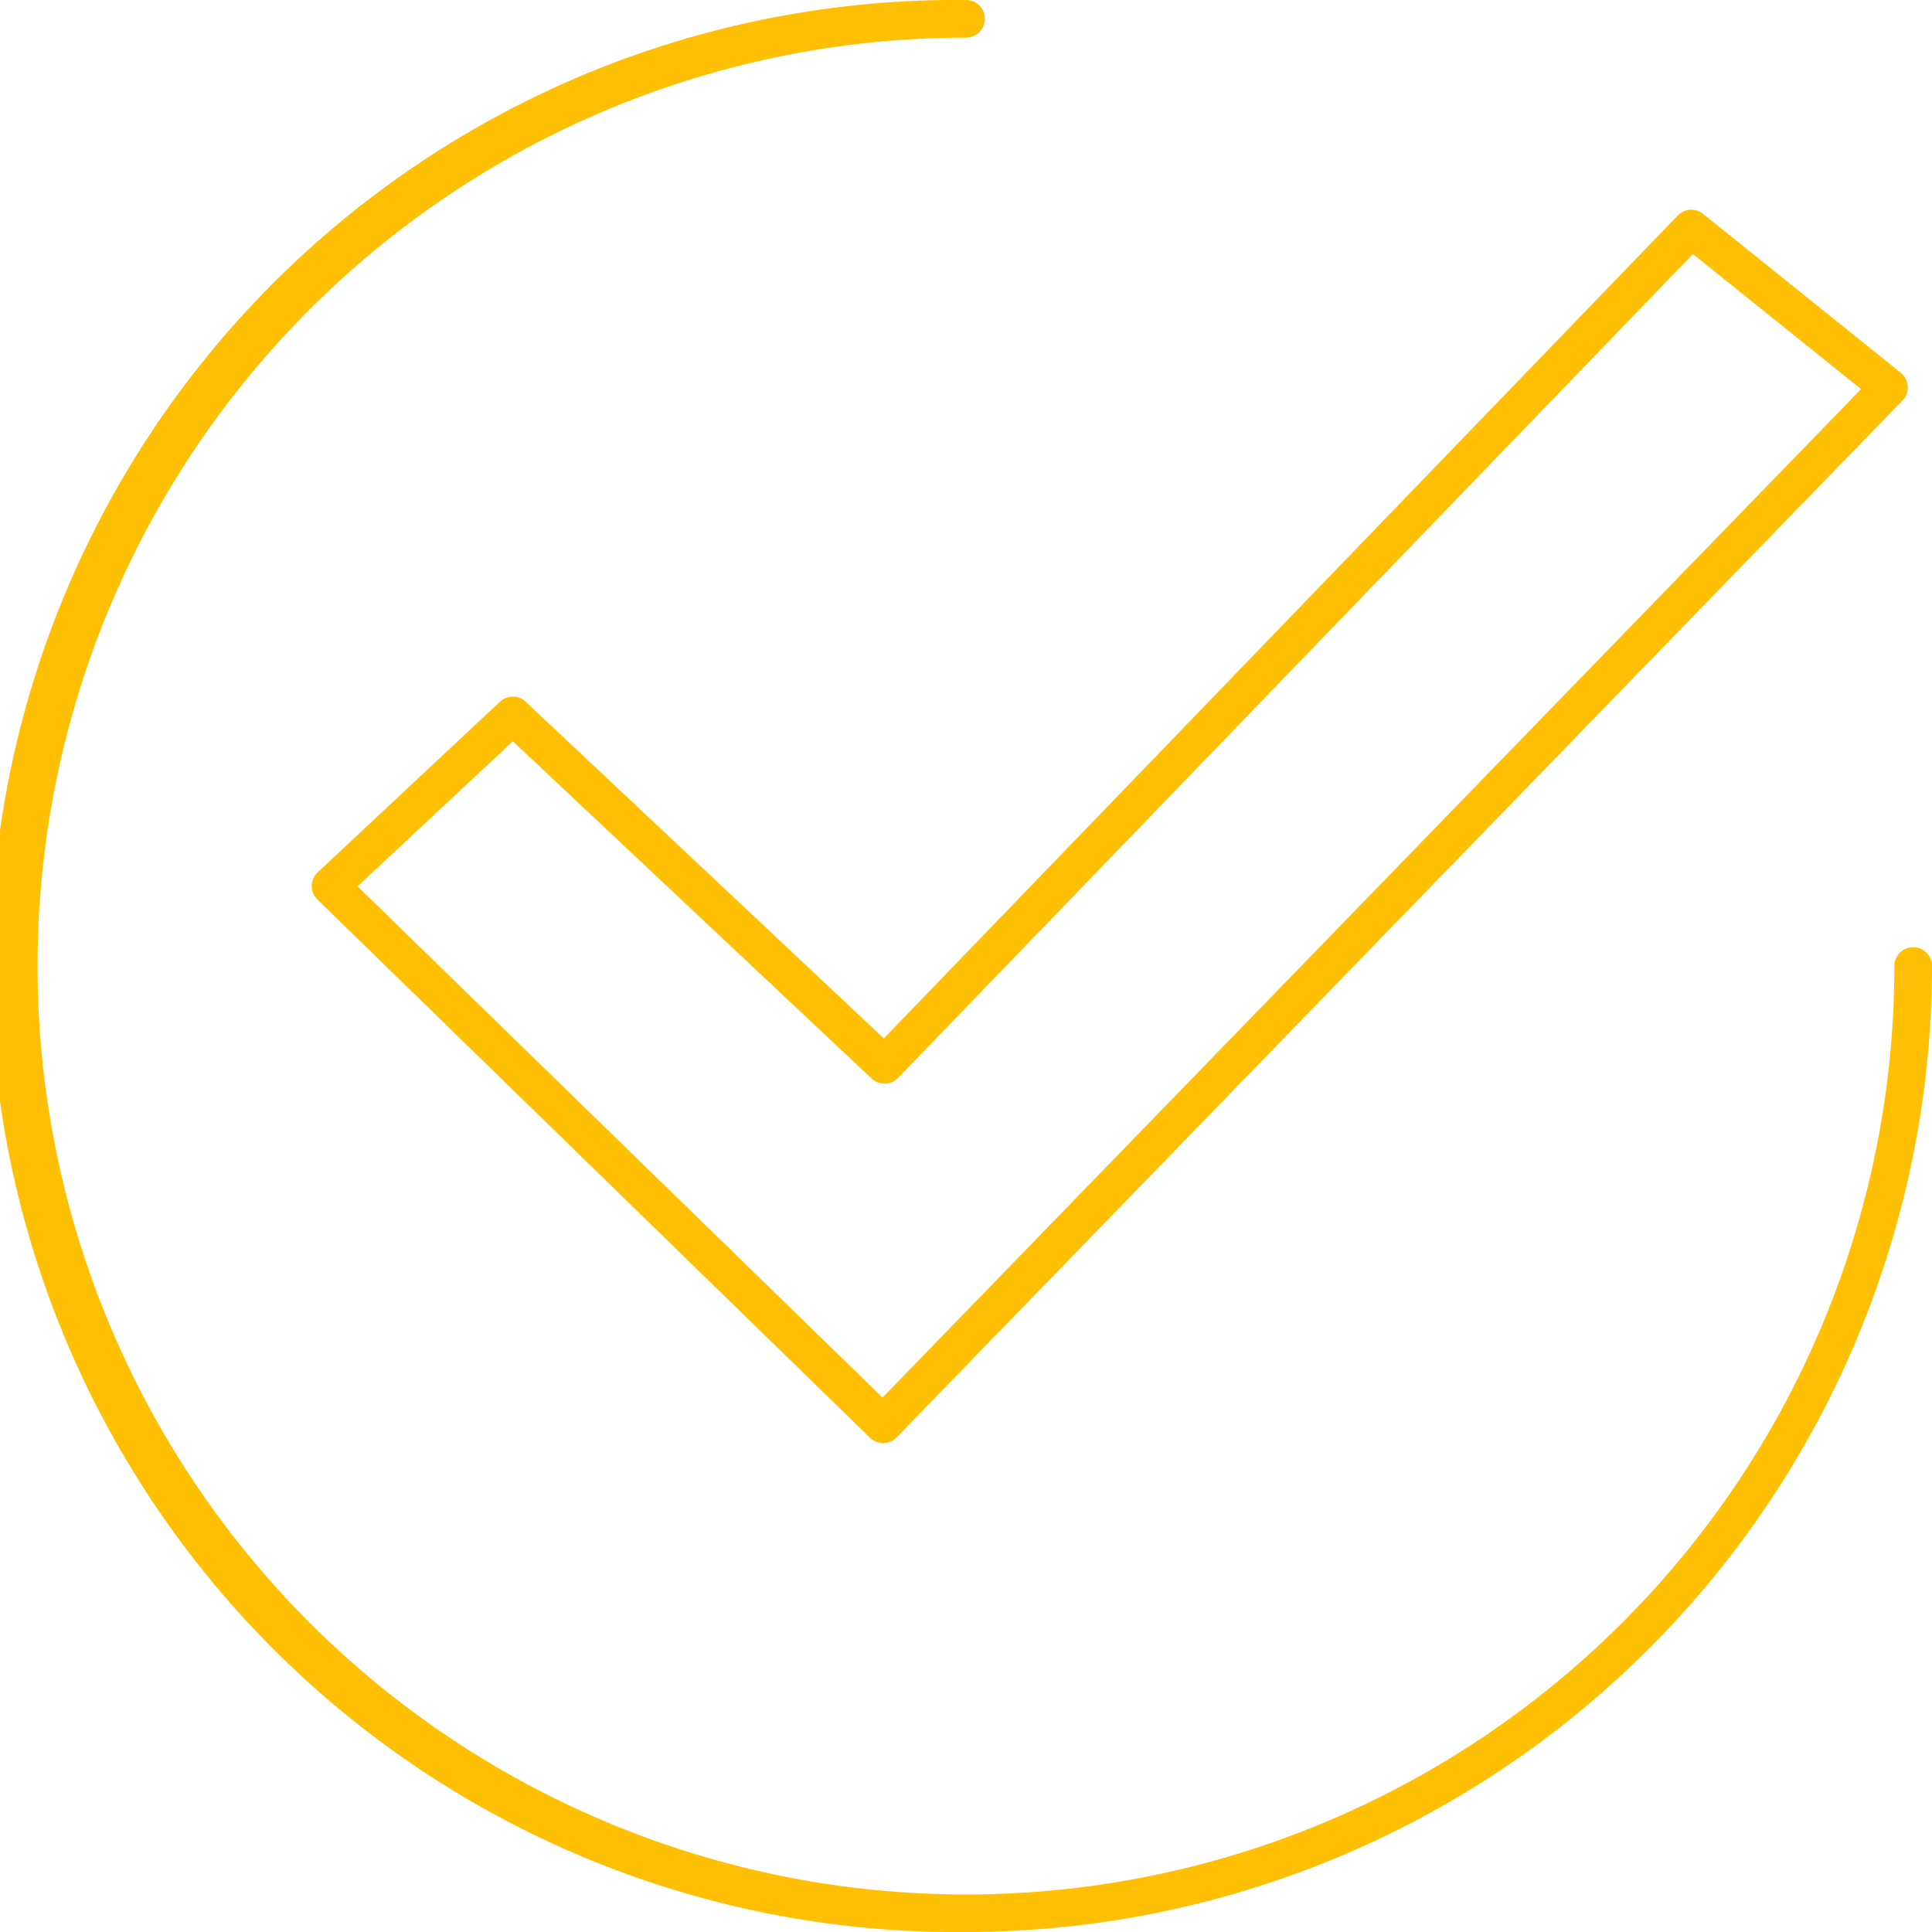 <?xml version="1.0" encoding="UTF-8"?> <svg xmlns="http://www.w3.org/2000/svg" viewBox="0 0 205.33 205.33"> <defs> <style>.cls-1{fill:#ffc003;}</style> </defs> <title>желт галочка линия</title> <g id="Слой_2" data-name="Слой 2"> <g id="Слой_1-2" data-name="Слой 1"> <path class="cls-1" d="M93.85,153.36a2,2,0,0,1-1.39-.56L33.73,95.6a2,2,0,0,1-.6-1.45,2,2,0,0,1,.63-1.44L53.13,74.58a2,2,0,0,1,2.74,0l38.06,35.78L178.31,22.9a2,2,0,0,1,2.69-.17l21,16.88a2,2,0,0,1,.75,1.43,2,2,0,0,1-.56,1.52L95.29,152.76a2,2,0,0,1-1.41.6ZM38,94.2l55.79,54.33,104-107.18L179.92,27,95.44,114.56a2,2,0,0,1-2.81.06L54.5,78.78Z"></path> <path class="cls-1" d="M102.67,205.33A102.67,102.67,0,1,1,102.67,0a2,2,0,0,1,0,4,98.67,98.67,0,1,0,98.66,98.67,2,2,0,1,1,4,0A102.77,102.77,0,0,1,102.67,205.33Z"></path> </g> </g> </svg> 